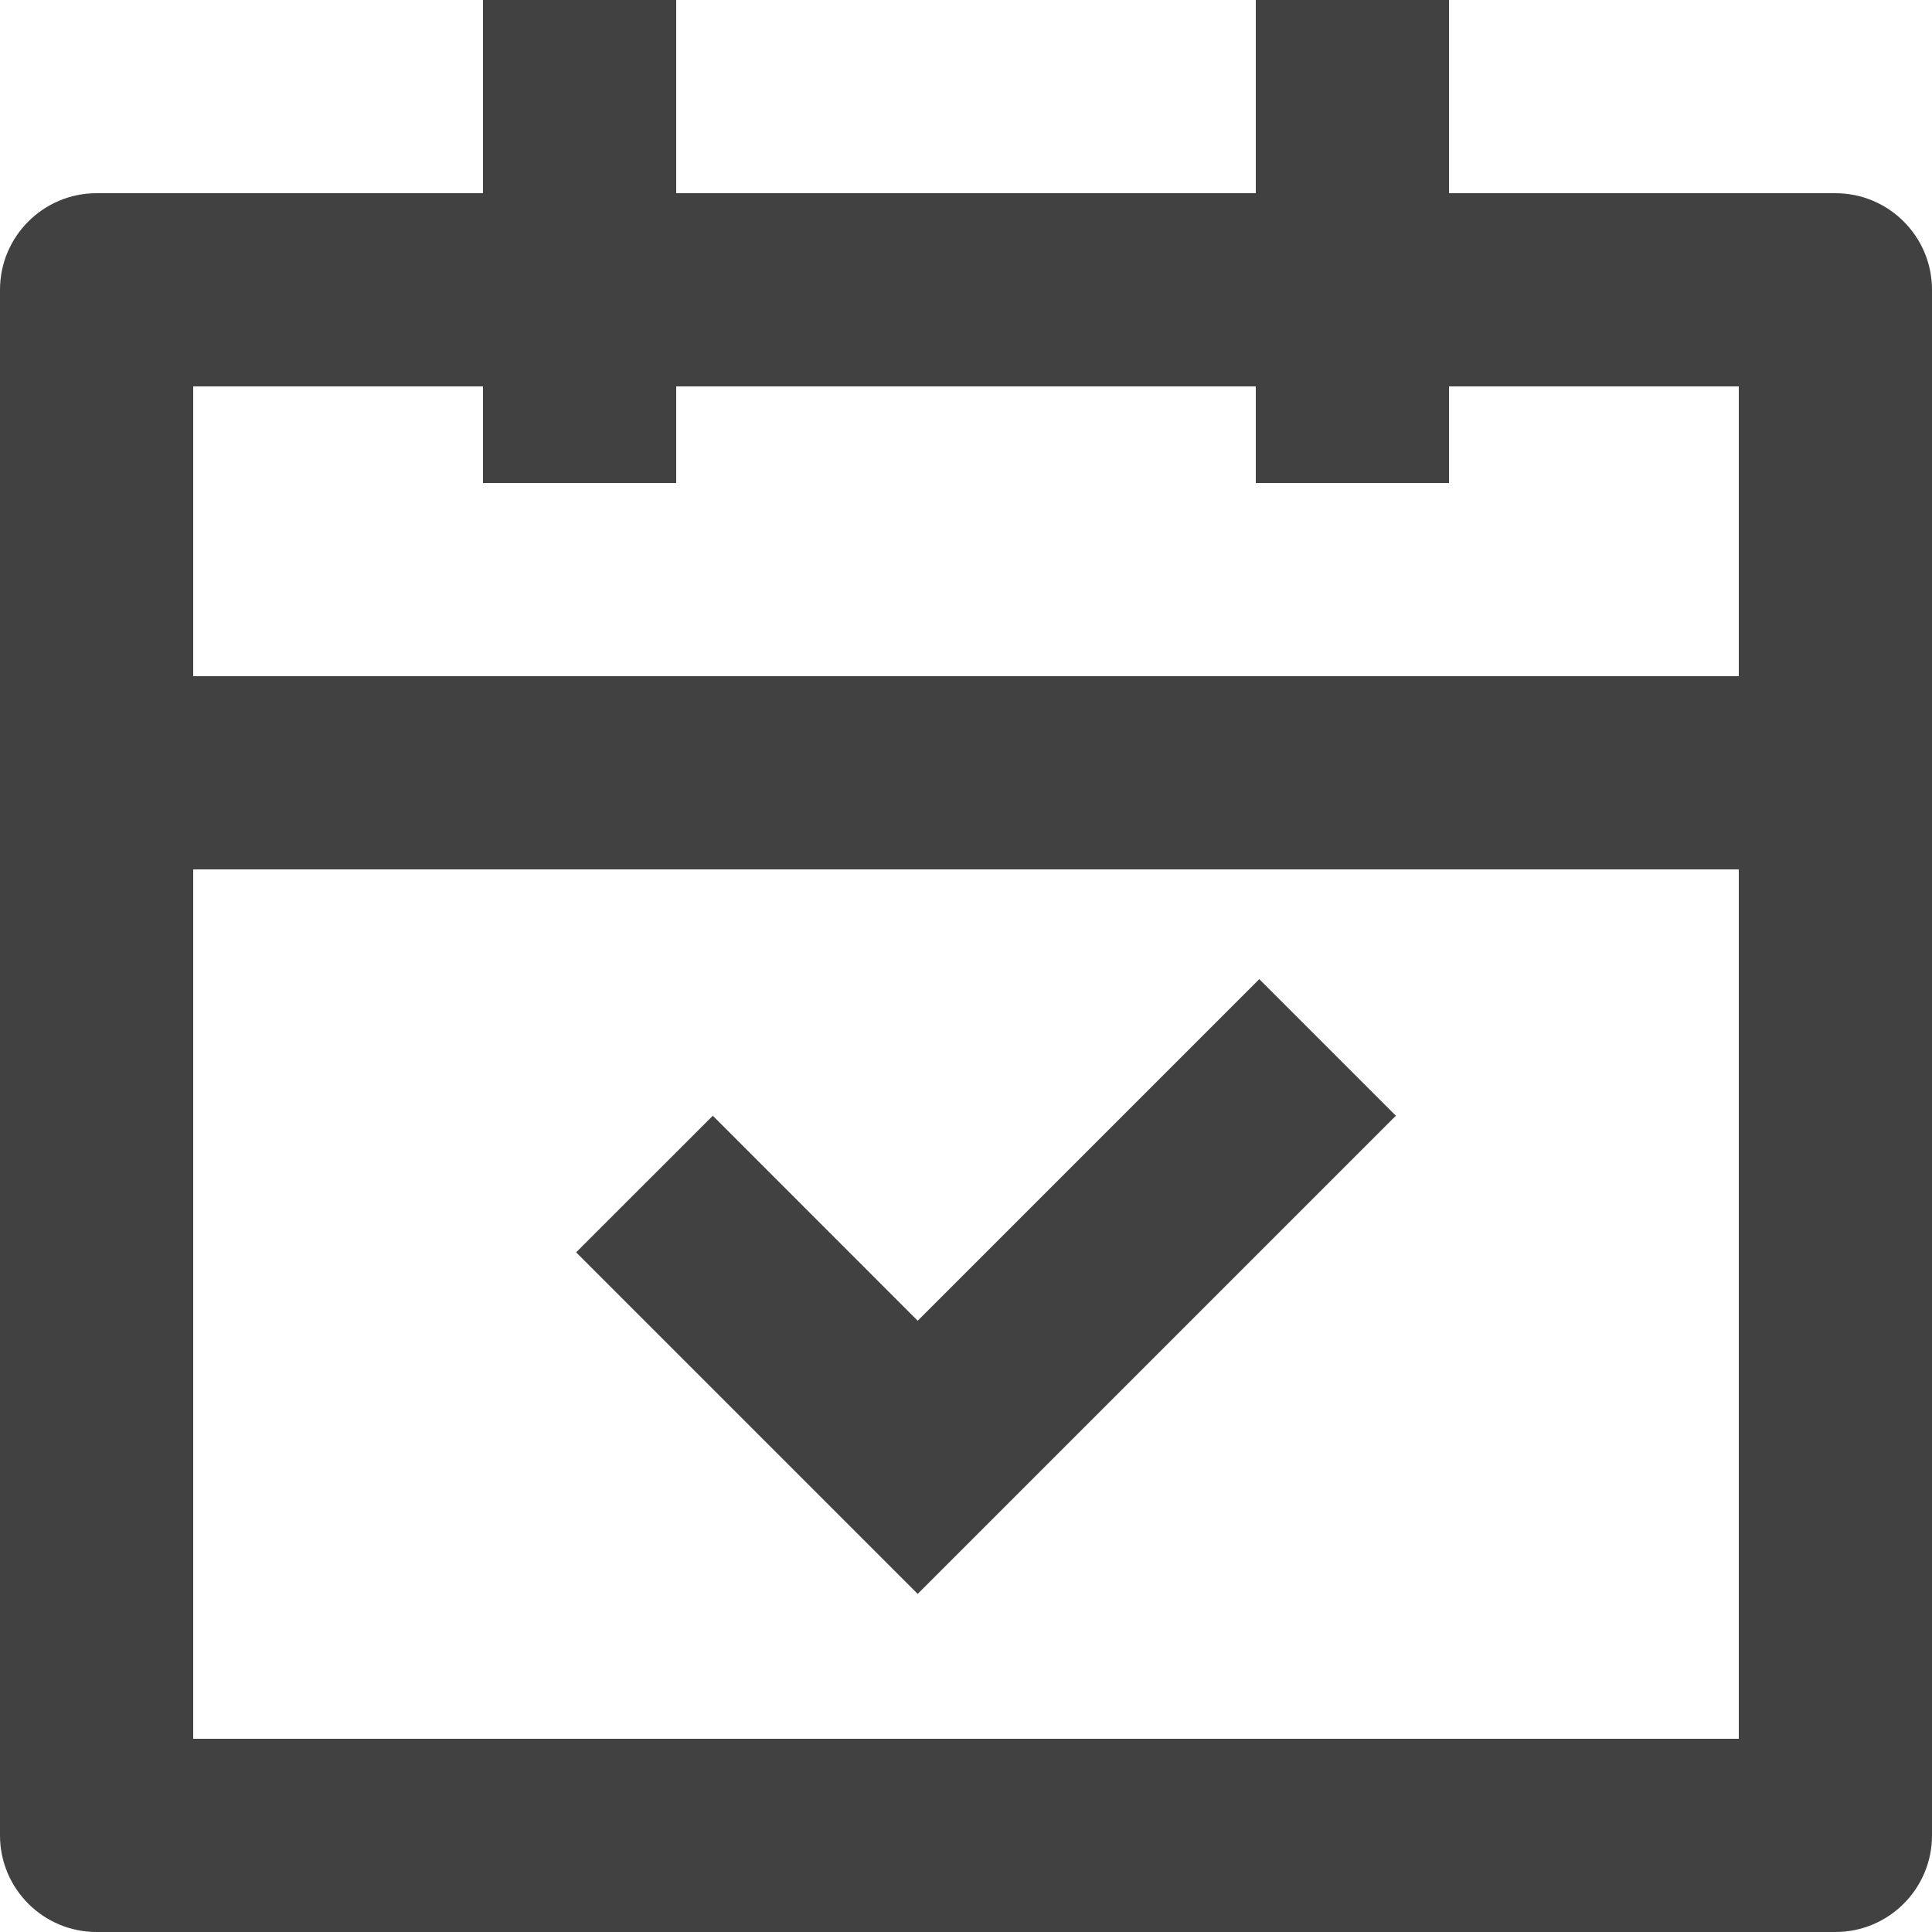 <svg width="20" height="20" viewBox="0 0 20 20" fill="none" xmlns="http://www.w3.org/2000/svg">
<path d="M7 0V2H13V0H15V2H19C19.552 2 20 2.448 20 3V19C20 19.552 19.552 20 19 20H1C0.448 20 0 19.552 0 19V3C0 2.448 0.448 2 1 2H5V0H7ZM18 9H2V18H18V9ZM13.036 10.136L14.45 11.55L9.5 16.5L5.964 12.964L7.379 11.55L9.5 13.672L13.036 10.136ZM5 4H2V7H18V4H15V5H13V4H7V5H5V4Z" fill="#414141"/>
</svg>
